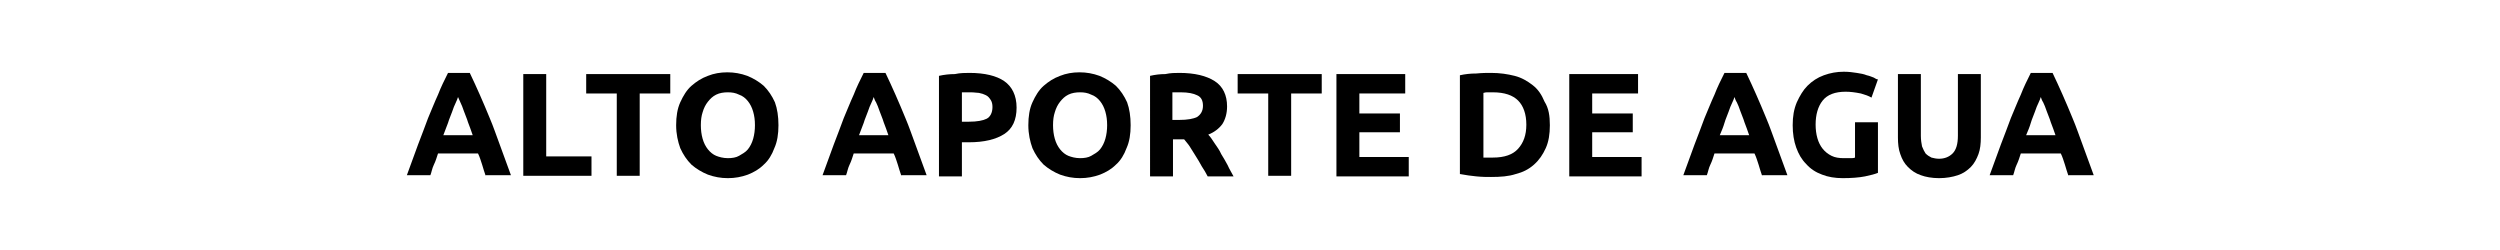 <?xml version="1.0" encoding="utf-8"?>
<!-- Generator: Adobe Illustrator 27.8.1, SVG Export Plug-In . SVG Version: 6.00 Build 0)  -->
<svg version="1.1" id="Capa_1" xmlns="http://www.w3.org/2000/svg" xmlns:xlink="http://www.w3.org/1999/xlink" x="0px" y="0px"
	 viewBox="0 0 425.2 42.5" style="enable-background:new 0 0 425.2 42.5;" xml:space="preserve">
<g>
	<path d="M82.6,29.9c-0.2-0.6-0.4-1.2-0.6-1.9c-0.2-0.6-0.4-1.3-0.7-1.9h-6.8c-0.2,0.6-0.4,1.3-0.7,1.9s-0.4,1.3-0.6,1.8h-4
		c0.7-1.9,1.3-3.6,1.9-5.2s1.2-3.1,1.7-4.5c0.6-1.4,1.1-2.7,1.7-4c0.5-1.3,1.1-2.5,1.7-3.7h3.7c0.6,1.2,1.1,2.4,1.7,3.7
		c0.6,1.3,1.1,2.6,1.7,4c0.6,1.4,1.1,2.9,1.7,4.5s1.2,3.3,1.9,5.2H82.6z M77.9,16.5c-0.1,0.3-0.2,0.6-0.4,1
		c-0.2,0.4-0.4,0.9-0.6,1.5c-0.2,0.6-0.5,1.2-0.7,1.9c-0.3,0.7-0.5,1.4-0.8,2.1h5c-0.3-0.8-0.5-1.5-0.8-2.2
		c-0.2-0.7-0.5-1.3-0.7-1.9s-0.4-1.1-0.6-1.5C78.2,17.1,78,16.8,77.9,16.5z"/>
	<path d="M100.6,26.6v3.3H89V12.6h3.9v14H100.6z"/>
	<path d="M114,12.6v3.3h-5.2v14h-3.9v-14h-5.2v-3.3H114z"/>
	<path d="M132.4,21.3c0,1.5-0.2,2.8-0.7,3.9c-0.4,1.1-1,2.1-1.8,2.8c-0.8,0.8-1.7,1.3-2.7,1.7c-1.1,0.4-2.2,0.6-3.4,0.6
		c-1.2,0-2.3-0.2-3.4-0.6c-1-0.4-2-1-2.8-1.7c-0.8-0.8-1.4-1.7-1.9-2.8c-0.4-1.1-0.7-2.4-0.7-3.9s0.2-2.8,0.7-3.9
		c0.5-1.1,1.1-2.1,1.9-2.8s1.7-1.3,2.8-1.7c1-0.4,2.1-0.6,3.3-0.6c1.2,0,2.3,0.2,3.4,0.6c1,0.4,2,1,2.8,1.7c0.8,0.8,1.4,1.7,1.9,2.8
		C132.2,18.5,132.4,19.8,132.4,21.3z M119.2,21.3c0,0.8,0.1,1.6,0.3,2.3s0.5,1.3,0.9,1.8s0.9,0.9,1.4,1.1s1.2,0.4,2,0.4
		c0.7,0,1.4-0.1,1.9-0.4s1.1-0.6,1.5-1.1c0.4-0.5,0.7-1.1,0.9-1.8c0.2-0.7,0.3-1.5,0.3-2.3c0-0.9-0.1-1.6-0.3-2.3
		c-0.2-0.7-0.5-1.3-0.9-1.8c-0.4-0.5-0.9-0.9-1.5-1.1c-0.6-0.3-1.2-0.4-1.9-0.4c-0.7,0-1.4,0.1-2,0.4c-0.6,0.3-1,0.7-1.4,1.2
		s-0.7,1.1-0.9,1.8C119.3,19.7,119.2,20.4,119.2,21.3z"/>
	<path d="M153.3,29.9c-0.2-0.6-0.4-1.2-0.6-1.9c-0.2-0.6-0.4-1.3-0.7-1.9h-6.8c-0.2,0.6-0.4,1.3-0.7,1.9s-0.4,1.3-0.6,1.8h-4
		c0.7-1.9,1.3-3.6,1.9-5.2s1.2-3.1,1.7-4.5c0.6-1.4,1.1-2.7,1.7-4c0.5-1.3,1.1-2.5,1.7-3.7h3.7c0.6,1.2,1.1,2.4,1.7,3.7
		c0.6,1.3,1.1,2.6,1.7,4c0.6,1.4,1.1,2.9,1.7,4.5s1.2,3.3,1.9,5.2H153.3z M148.6,16.5c-0.1,0.3-0.2,0.6-0.4,1
		c-0.2,0.4-0.4,0.9-0.6,1.5c-0.2,0.6-0.5,1.2-0.7,1.9c-0.3,0.7-0.5,1.4-0.8,2.1h5c-0.3-0.8-0.5-1.5-0.8-2.2
		c-0.2-0.7-0.5-1.3-0.7-1.9s-0.4-1.1-0.6-1.5C148.8,17.1,148.7,16.8,148.6,16.5z"/>
	<path d="M164.9,12.4c2.6,0,4.6,0.5,5.9,1.4s2.1,2.4,2.1,4.5c0,2.1-0.7,3.6-2.1,4.5s-3.4,1.4-6,1.4h-1.2v5.8h-3.9V12.9
		c0.9-0.2,1.8-0.3,2.7-0.3C163.3,12.4,164.2,12.4,164.9,12.4z M165.1,15.7c-0.3,0-0.6,0-0.8,0c-0.3,0-0.5,0-0.7,0v5h1.2
		c1.4,0,2.4-0.2,3-0.5s1-1,1-2c0-0.5-0.1-0.9-0.3-1.2s-0.4-0.6-0.8-0.8s-0.7-0.3-1.2-0.4C166.2,15.8,165.7,15.7,165.1,15.7z"/>
	<path d="M192.3,21.3c0,1.5-0.2,2.8-0.7,3.9c-0.4,1.1-1,2.1-1.8,2.8c-0.8,0.8-1.7,1.3-2.7,1.7c-1.1,0.4-2.2,0.6-3.4,0.6
		c-1.2,0-2.3-0.2-3.4-0.6c-1-0.4-2-1-2.8-1.7c-0.8-0.8-1.4-1.7-1.9-2.8c-0.4-1.1-0.7-2.4-0.7-3.9s0.2-2.8,0.7-3.9
		c0.5-1.1,1.1-2.1,1.9-2.8s1.7-1.3,2.8-1.7c1-0.4,2.1-0.6,3.3-0.6c1.2,0,2.3,0.2,3.4,0.6c1,0.4,2,1,2.8,1.7c0.8,0.8,1.4,1.7,1.9,2.8
		C192.1,18.5,192.3,19.8,192.3,21.3z M179.1,21.3c0,0.8,0.1,1.6,0.3,2.3s0.5,1.3,0.9,1.8s0.9,0.9,1.4,1.1s1.2,0.4,2,0.4
		c0.7,0,1.4-0.1,1.9-0.4s1.1-0.6,1.5-1.1c0.4-0.5,0.7-1.1,0.9-1.8c0.2-0.7,0.3-1.5,0.3-2.3c0-0.9-0.1-1.6-0.3-2.3
		c-0.2-0.7-0.5-1.3-0.9-1.8c-0.4-0.5-0.9-0.9-1.5-1.1c-0.6-0.3-1.2-0.4-1.9-0.4c-0.7,0-1.4,0.1-2,0.4c-0.6,0.3-1,0.7-1.4,1.2
		s-0.7,1.1-0.9,1.8C179.2,19.7,179.1,20.4,179.1,21.3z"/>
	<path d="M200.6,12.4c2.6,0,4.6,0.5,6,1.4s2.1,2.4,2.1,4.3c0,1.2-0.3,2.2-0.8,3c-0.6,0.8-1.4,1.4-2.4,1.8c0.4,0.4,0.7,0.9,1.1,1.5
		c0.4,0.6,0.8,1.1,1.1,1.8c0.4,0.6,0.7,1.2,1.1,1.9c0.3,0.7,0.7,1.3,1,1.9h-4.4c-0.3-0.6-0.6-1.1-1-1.7c-0.3-0.6-0.7-1.2-1-1.7
		c-0.3-0.5-0.7-1.1-1-1.6c-0.3-0.5-0.7-0.9-1-1.3h-1.9v6.3h-3.9V12.9c0.9-0.2,1.7-0.3,2.6-0.3C199.1,12.4,199.9,12.4,200.6,12.4z
		 M200.8,15.7c-0.3,0-0.5,0-0.8,0s-0.4,0-0.6,0v4.7h1.1c1.5,0,2.5-0.2,3.1-0.5c0.6-0.4,1-1,1-1.9c0-0.9-0.3-1.5-1-1.8
		C203,15.9,202.1,15.7,200.8,15.7z"/>
	<path d="M224.8,12.6v3.3h-5.2v14h-3.9v-14h-5.2v-3.3H224.8z"/>
	<path d="M227.3,29.9V12.6H239v3.3h-7.8v3.4h6.9v3.2h-6.9v4.2h8.4v3.3H227.3z"/>
	<path d="M263.6,21.3c0,1.5-0.2,2.8-0.7,3.9c-0.5,1.1-1.1,2-2,2.8s-1.9,1.3-3.1,1.6c-1.2,0.4-2.6,0.5-4.2,0.5c-0.7,0-1.5,0-2.5-0.1
		c-0.9-0.1-1.8-0.2-2.8-0.4V12.8c0.9-0.2,1.8-0.3,2.8-0.3c1-0.1,1.8-0.1,2.5-0.1c1.5,0,2.8,0.2,4,0.5c1.2,0.3,2.2,0.9,3.1,1.6
		c0.9,0.7,1.5,1.6,2,2.8C263.4,18.4,263.6,19.7,263.6,21.3z M252.4,26.8c0.2,0,0.4,0,0.6,0c0.2,0,0.5,0,0.9,0c2,0,3.4-0.5,4.3-1.5
		s1.4-2.3,1.4-4.1c0-1.8-0.5-3.2-1.4-4.1c-0.9-0.9-2.3-1.4-4.3-1.4c-0.3,0-0.5,0-0.8,0c-0.3,0-0.5,0-0.8,0.1V26.8z"/>
	<path d="M266.9,29.9V12.6h11.7v3.3h-7.8v3.4h6.9v3.2h-6.9v4.2h8.4v3.3H266.9z"/>
	<path d="M299.7,29.9c-0.2-0.6-0.4-1.2-0.6-1.9c-0.2-0.6-0.4-1.3-0.7-1.9h-6.8c-0.2,0.6-0.4,1.3-0.7,1.9s-0.4,1.3-0.6,1.8h-4
		c0.7-1.9,1.3-3.6,1.9-5.2s1.2-3.1,1.7-4.5c0.6-1.4,1.1-2.7,1.7-4c0.5-1.3,1.1-2.5,1.7-3.7h3.7c0.6,1.2,1.1,2.4,1.7,3.7
		c0.6,1.3,1.1,2.6,1.7,4c0.6,1.4,1.1,2.9,1.7,4.5s1.2,3.3,1.9,5.2H299.7z M295,16.5c-0.1,0.3-0.2,0.6-0.4,1
		c-0.2,0.4-0.4,0.9-0.6,1.5s-0.5,1.2-0.7,1.9s-0.5,1.4-0.8,2.1h5c-0.3-0.8-0.5-1.5-0.8-2.2c-0.2-0.7-0.5-1.3-0.7-1.9
		s-0.4-1.1-0.6-1.5C295.2,17.1,295.1,16.8,295,16.5z"/>
	<path d="M313.9,15.6c-1.8,0-3.1,0.5-3.9,1.5c-0.8,1-1.2,2.4-1.2,4.1c0,0.8,0.1,1.6,0.3,2.3s0.5,1.3,0.9,1.8
		c0.4,0.5,0.9,0.9,1.5,1.2c0.6,0.3,1.3,0.4,2.1,0.4c0.4,0,0.8,0,1.1,0c0.3,0,0.6,0,0.8-0.1v-6h3.9v8.6c-0.5,0.2-1.2,0.4-2.2,0.6
		s-2.3,0.3-3.8,0.3c-1.3,0-2.5-0.2-3.5-0.6c-1.1-0.4-2-1-2.7-1.8c-0.8-0.8-1.3-1.7-1.7-2.8c-0.4-1.1-0.6-2.4-0.6-3.8
		c0-1.5,0.2-2.7,0.7-3.9c0.5-1.1,1.1-2.1,1.8-2.8c0.8-0.8,1.7-1.4,2.8-1.8s2.2-0.6,3.4-0.6c0.8,0,1.6,0.1,2.2,0.2
		c0.7,0.1,1.2,0.2,1.7,0.4c0.5,0.1,0.9,0.3,1.2,0.4c0.3,0.2,0.5,0.3,0.7,0.3l-1.1,3.1c-0.5-0.3-1.1-0.5-1.8-0.7
		C315.5,15.7,314.7,15.6,313.9,15.6z"/>
	<path d="M329.8,30.3c-1.2,0-2.3-0.2-3.1-0.5c-0.9-0.3-1.6-0.8-2.2-1.4c-0.6-0.6-1-1.3-1.3-2.2c-0.3-0.8-0.4-1.8-0.4-2.8V12.6h3.9
		v10.5c0,0.7,0.1,1.3,0.2,1.8c0.2,0.5,0.4,0.9,0.6,1.2c0.3,0.3,0.6,0.5,1,0.7c0.4,0.1,0.8,0.2,1.3,0.2c0.9,0,1.7-0.3,2.3-0.9
		c0.6-0.6,0.9-1.6,0.9-3V12.6h3.9v10.8c0,1-0.1,2-0.4,2.8c-0.3,0.8-0.7,1.6-1.3,2.2c-0.6,0.6-1.3,1.1-2.2,1.4
		C332.1,30.1,331,30.3,329.8,30.3z"/>
	<path d="M351.8,29.9c-0.2-0.6-0.4-1.2-0.6-1.9c-0.2-0.6-0.4-1.3-0.7-1.9h-6.8c-0.2,0.6-0.4,1.3-0.7,1.9s-0.4,1.3-0.6,1.8h-4
		c0.7-1.9,1.3-3.6,1.9-5.2s1.2-3.1,1.7-4.5c0.6-1.4,1.1-2.7,1.7-4c0.5-1.3,1.1-2.5,1.7-3.7h3.7c0.6,1.2,1.1,2.4,1.7,3.7
		c0.6,1.3,1.1,2.6,1.7,4c0.6,1.4,1.1,2.9,1.7,4.5s1.2,3.3,1.9,5.2H351.8z M347.1,16.5c-0.1,0.3-0.2,0.6-0.4,1
		c-0.2,0.4-0.4,0.9-0.6,1.5s-0.5,1.2-0.7,1.9s-0.5,1.4-0.8,2.1h5c-0.3-0.8-0.5-1.5-0.8-2.2c-0.2-0.7-0.5-1.3-0.7-1.9
		s-0.4-1.1-0.6-1.5C347.3,17.1,347.2,16.8,347.1,16.5z"/>
</g>
</svg>
